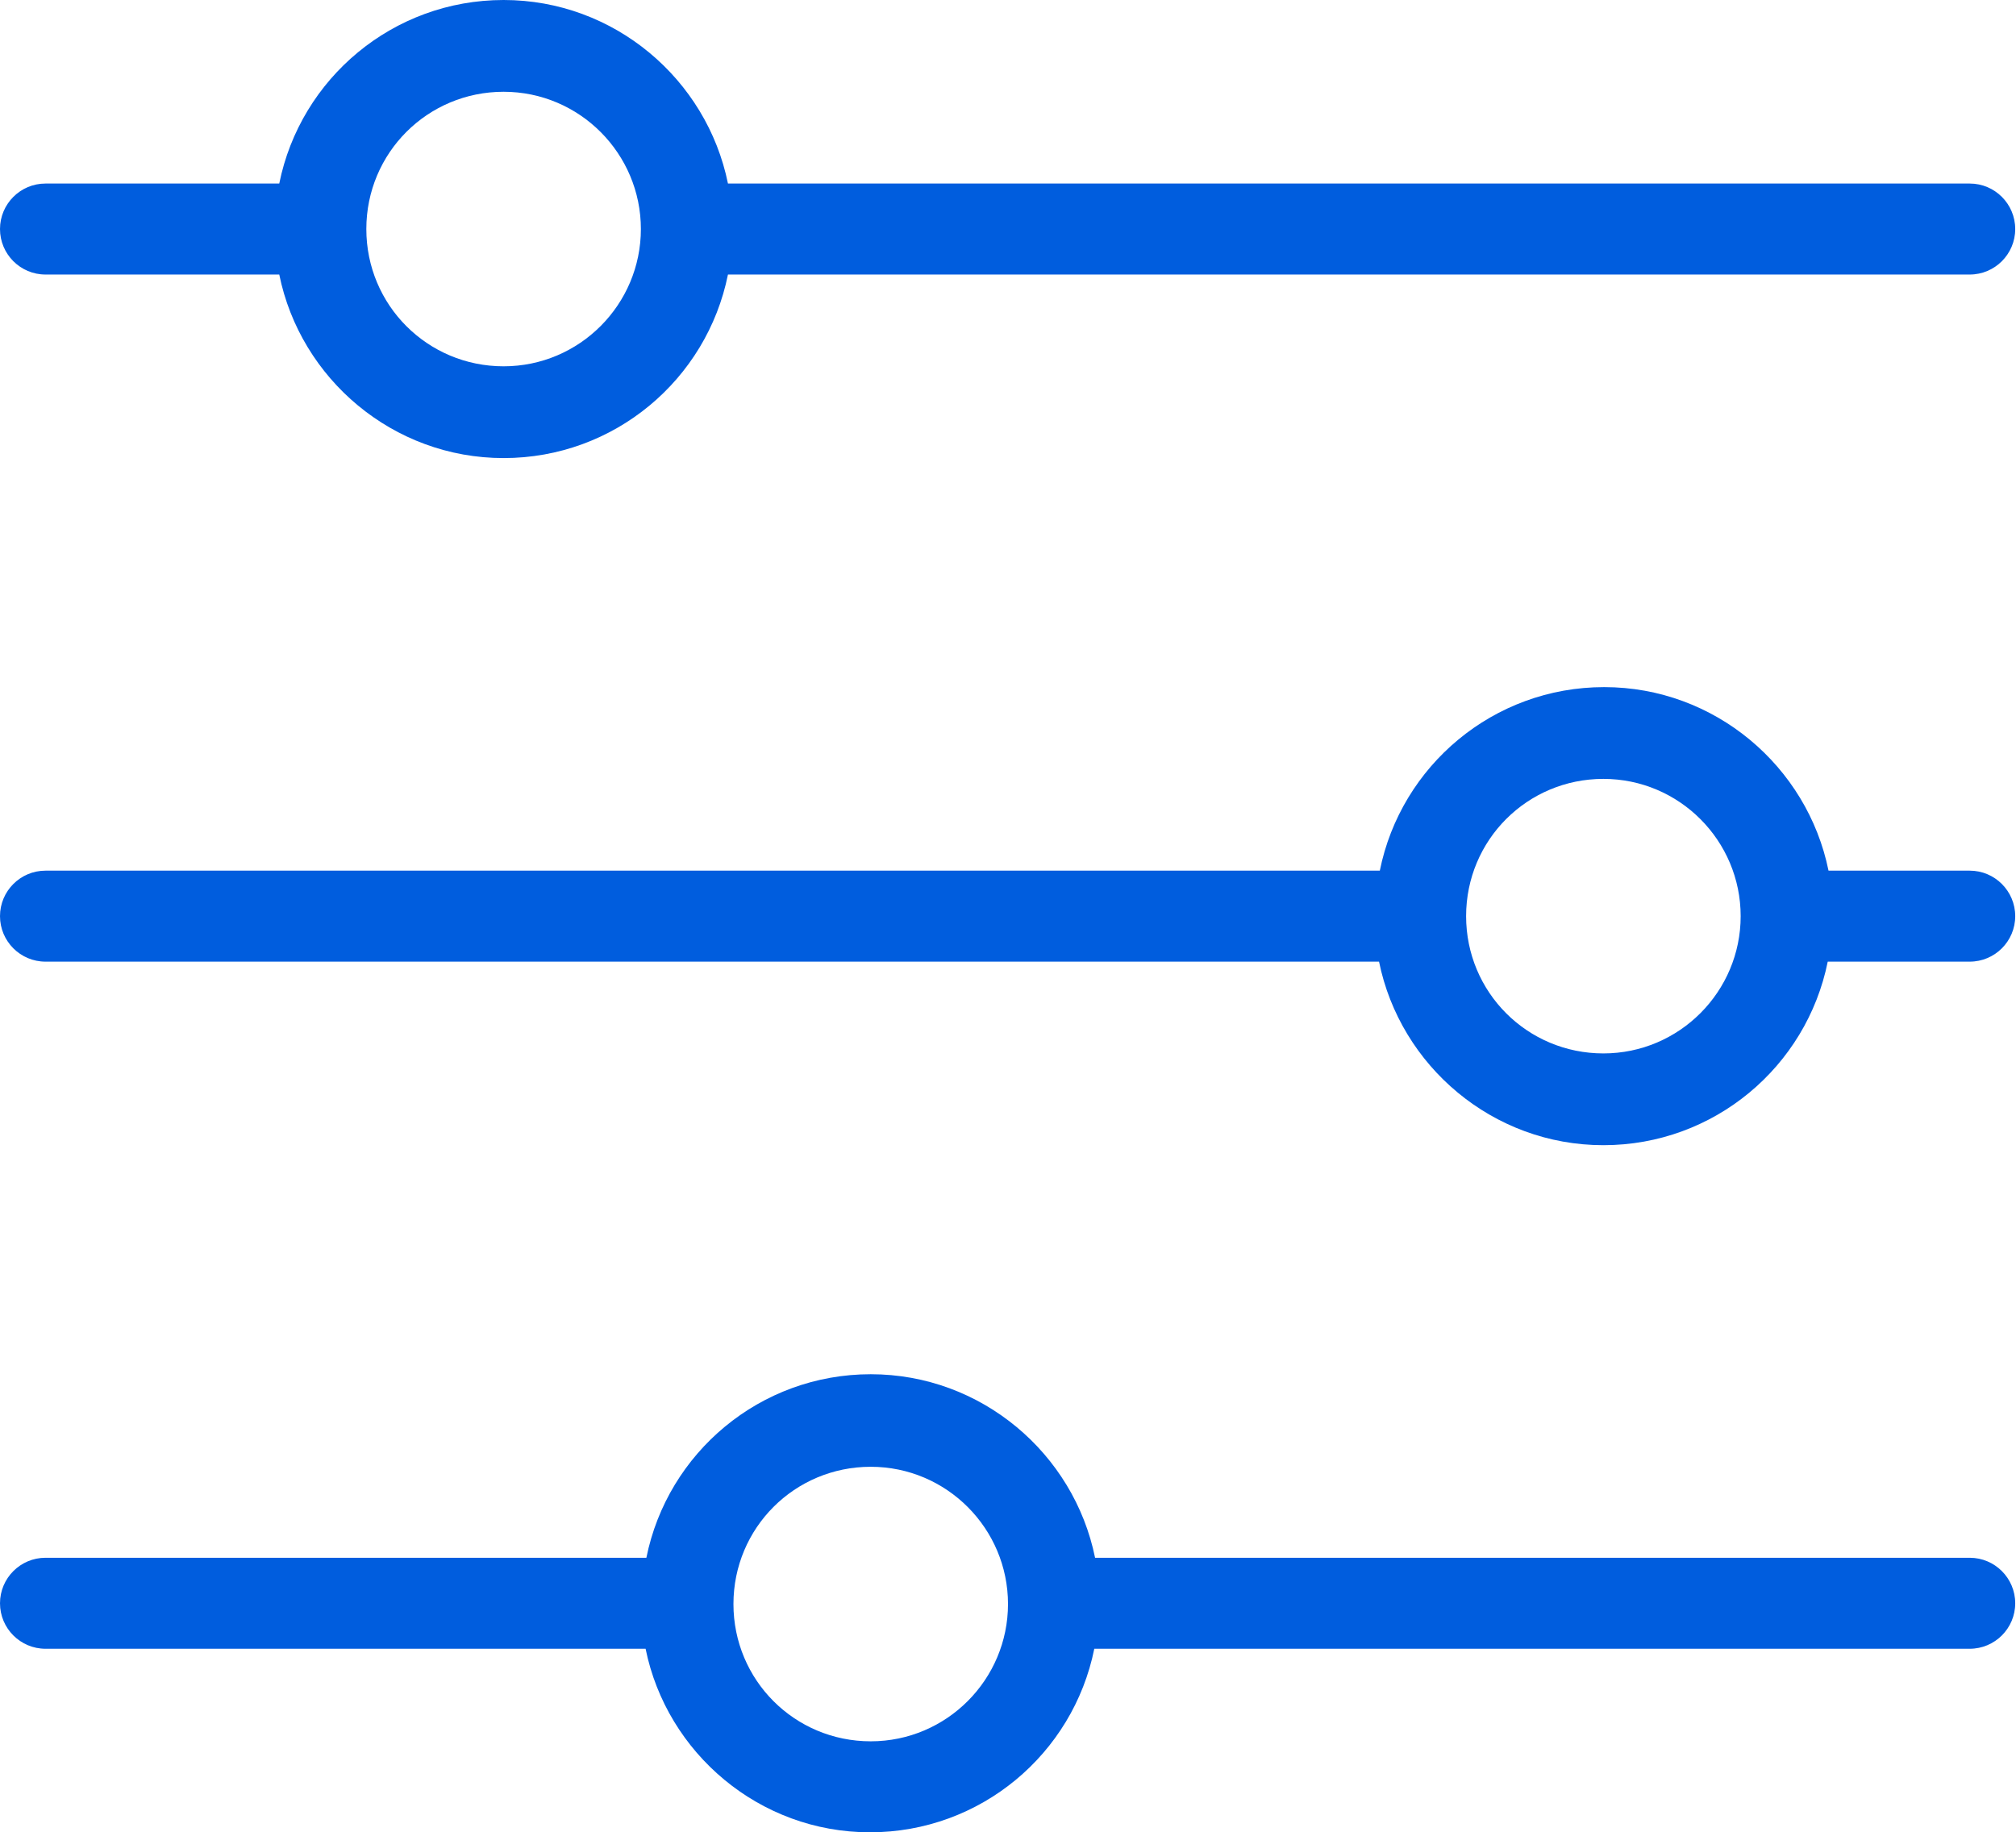 <?xml version="1.0" encoding="UTF-8"?><svg id="Calque_2" xmlns="http://www.w3.org/2000/svg" viewBox="0 0 25.7 23.36"><defs><style>.cls-1{fill:#005dde;stroke-width:0px;}</style></defs><g id="Calque_1-2"><path class="cls-1" d="M25.12,19.86h-11.16c-.27-1.33-1.45-2.34-2.86-2.34s-2.59,1-2.86,2.34H.58c-.32,0-.58.26-.58.58s.26.58.58.58h7.65c.27,1.33,1.45,2.34,2.86,2.34s2.59-1,2.86-2.34h11.16c.32,0,.58-.26.58-.58s-.26-.58-.58-.58M11.1,22.2c-.97,0-1.75-.78-1.75-1.75s.78-1.75,1.75-1.75,1.75.79,1.75,1.75-.78,1.75-1.75,1.75M.58,3.5h2.98c.27,1.33,1.45,2.34,2.86,2.34s2.59-1,2.86-2.34h15.83c.32,0,.58-.26.58-.58s-.26-.58-.58-.58h-15.83c-.27-1.33-1.45-2.34-2.86-2.34s-2.59,1-2.86,2.34H.58c-.32,0-.58.26-.58.58s.26.58.58.58M6.42,1.17c.97,0,1.75.79,1.75,1.75s-.78,1.75-1.75,1.75-1.75-.78-1.75-1.75.78-1.75,1.75-1.75M25.12,11.1h-1.81c-.27-1.33-1.45-2.34-2.86-2.34s-2.59,1-2.86,2.34H.58c-.32,0-.58.26-.58.58s.26.58.58.58h17c.27,1.33,1.45,2.34,2.86,2.34s2.59-1,2.86-2.34h1.81c.32,0,.58-.26.58-.58s-.26-.58-.58-.58M20.44,13.43c-.97,0-1.75-.78-1.75-1.75s.78-1.75,1.75-1.75,1.75.79,1.75,1.75-.78,1.75-1.75,1.75"/></g></svg>